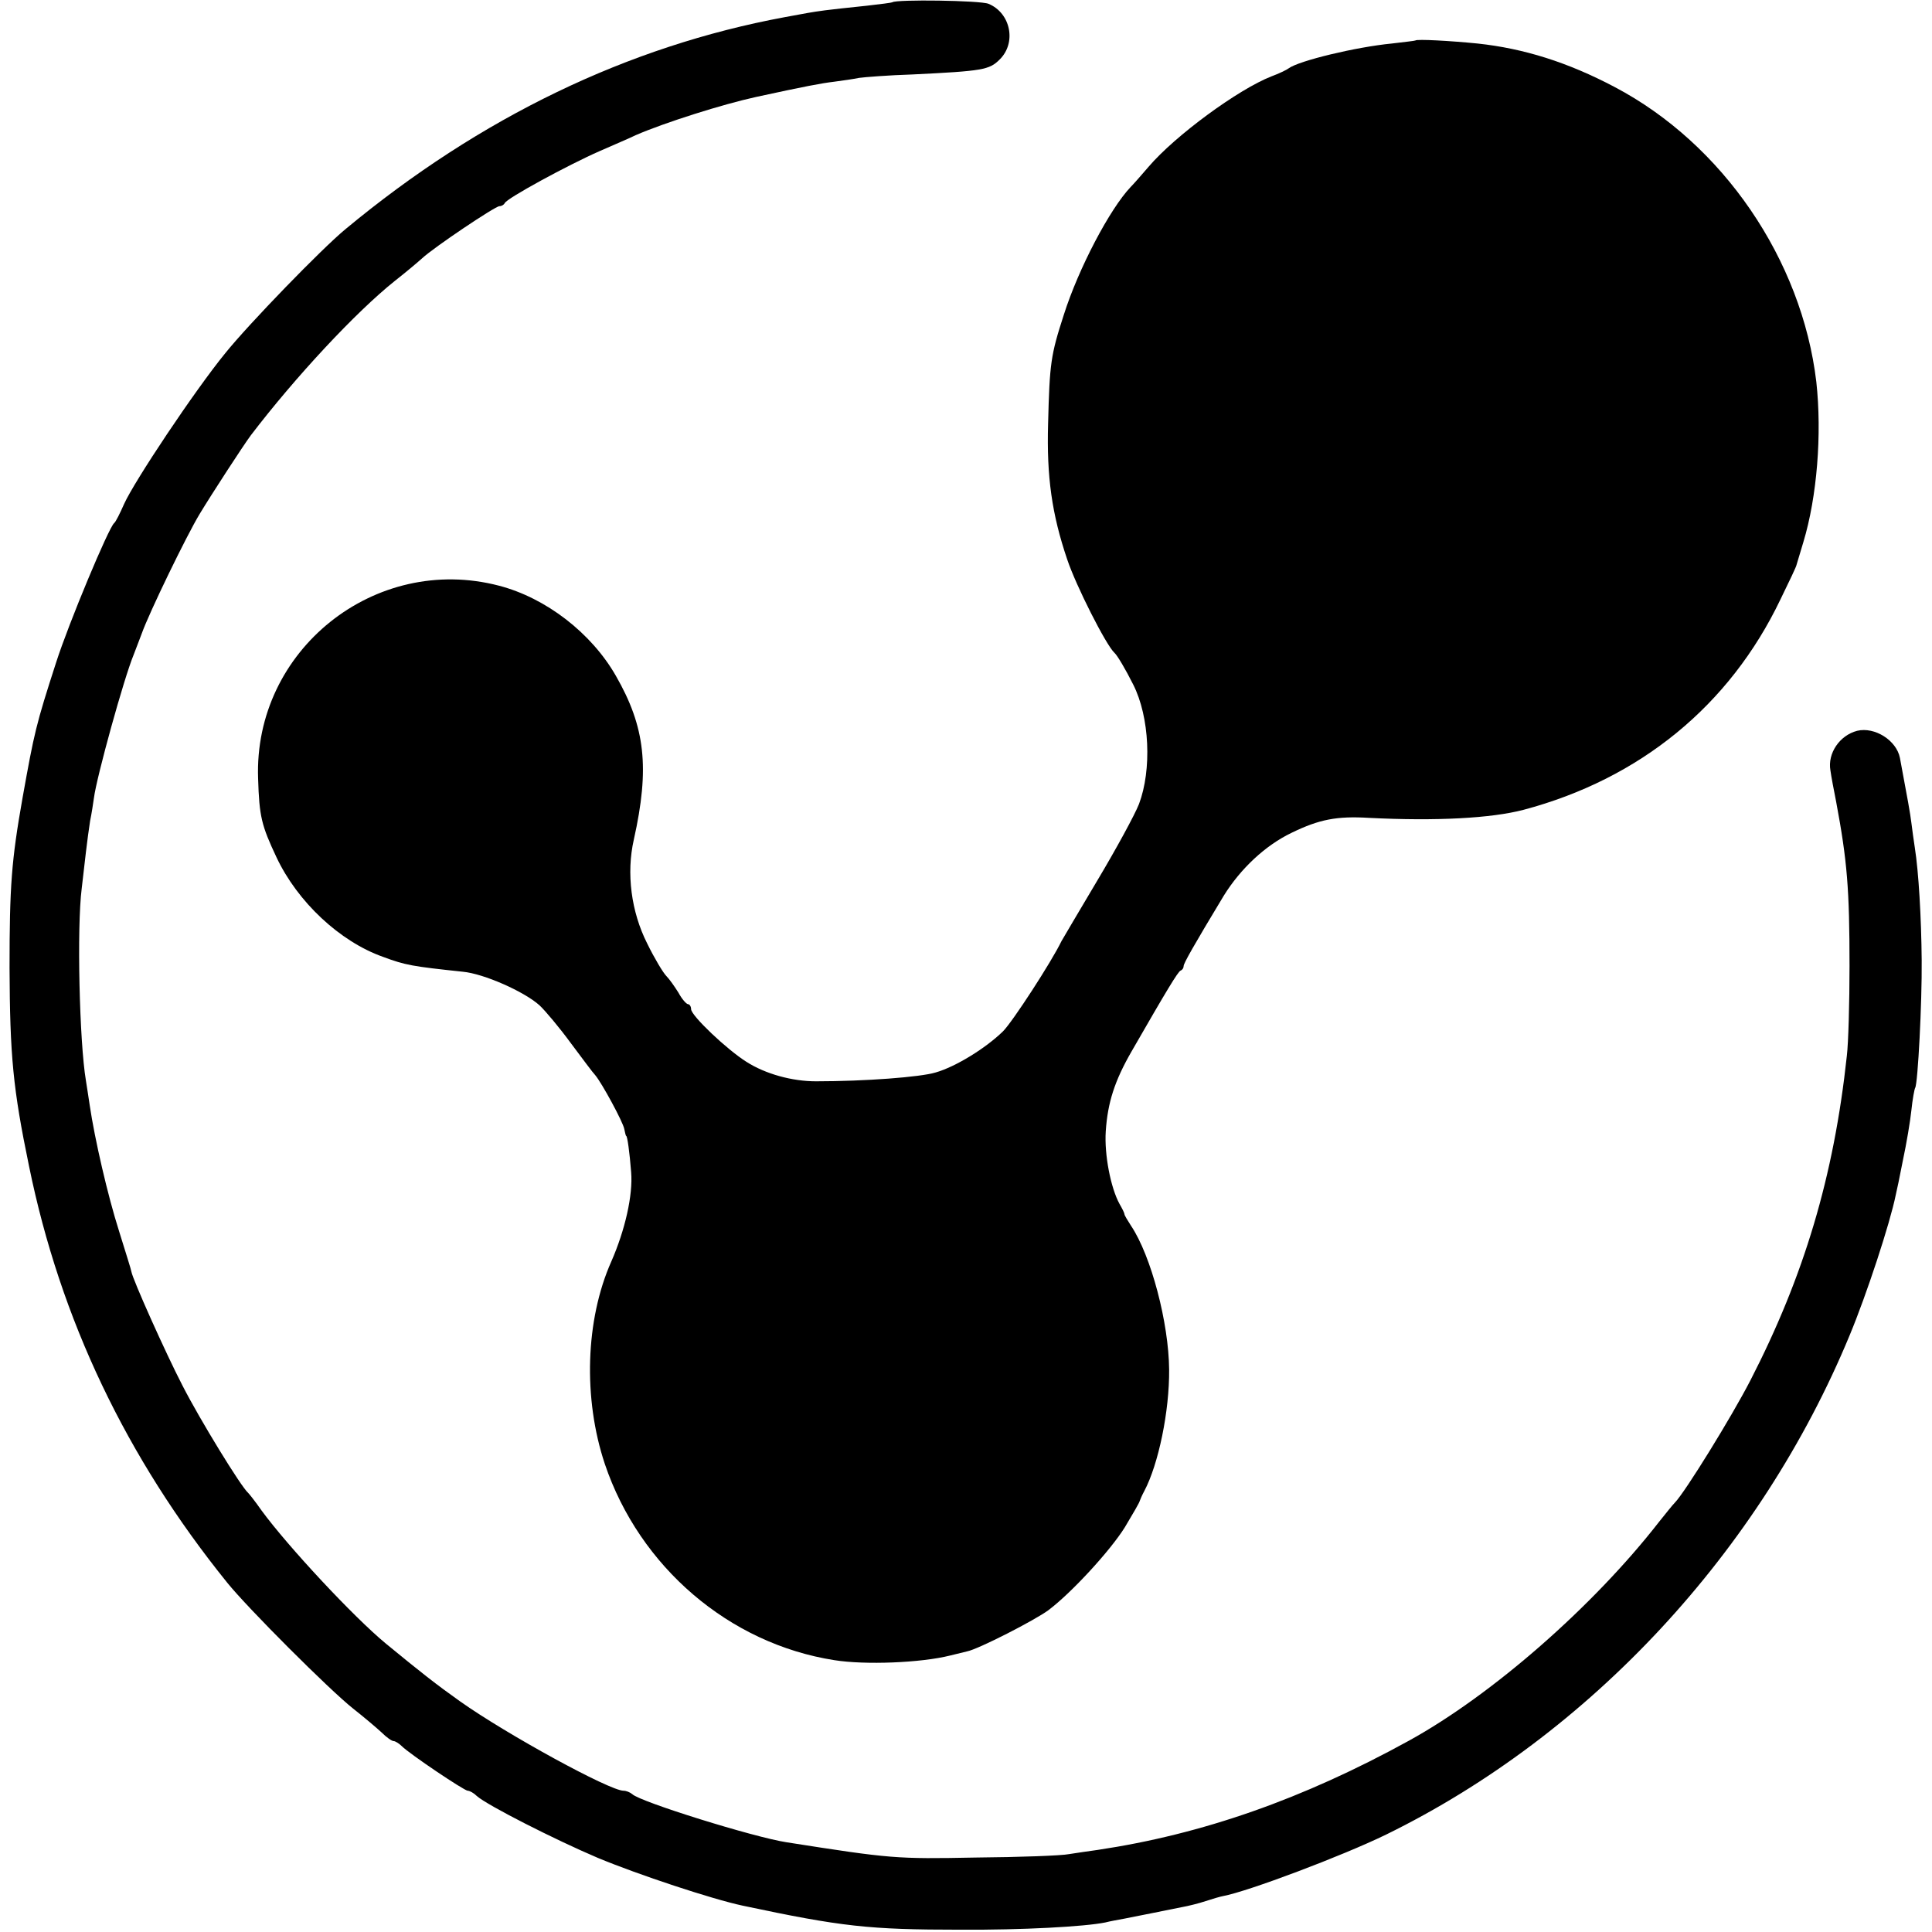 <?xml version="1.0" standalone="no"?>
<!DOCTYPE svg PUBLIC "-//W3C//DTD SVG 20010904//EN"
 "http://www.w3.org/TR/2001/REC-SVG-20010904/DTD/svg10.dtd">
<svg version="1.0" xmlns="http://www.w3.org/2000/svg"
 width="506pt" height="506pt" viewBox="0 0 506 506"
 preserveAspectRatio="xMidYMid meet">
<g transform="translate(0,506) scale(0.1,-0.1)"
fill="#000000" stroke="none">
<path d="M2337 5054 c-1 -1 -31 -5 -67 -9 -116 -12 -125 -14 -155 -19 -16 -3
-43 -8 -60 -11 -410 -76 -797 -262 -1150 -555 -62 -51 -253 -248 -315 -325
-80 -98 -238 -335 -265 -395 -11 -25 -22 -47 -26 -50 -14 -11 -119 -262 -152
-365 -53 -164 -57 -182 -88 -355 -29 -164 -34 -231 -34 -445 1 -231 9 -316 51
-519 82 -402 255 -764 519 -1091 54 -67 268 -281 330 -330 28 -22 61 -50 74
-62 13 -13 27 -23 32 -23 4 0 14 -6 21 -13 21 -21 164 -117 173 -117 5 0 16
-6 24 -14 27 -24 204 -114 317 -162 106 -44 299 -108 379 -125 259 -55 331
-63 570 -63 162 -1 326 8 380 19 11 3 34 7 50 10 39 8 112 22 150 30 17 3 45
10 63 16 18 6 39 12 45 13 65 12 312 105 427 161 535 262 980 742 1214 1307
45 108 106 294 121 368 2 8 11 50 19 92 9 42 19 101 22 130 3 29 8 56 10 59 7
12 18 223 17 334 -1 112 -8 232 -18 295 -3 19 -7 49 -9 65 -3 25 -10 63 -30
170 -9 46 -66 82 -112 71 -46 -12 -78 -59 -70 -104 2 -15 9 -52 15 -82 29
-155 35 -229 35 -430 0 -96 -3 -202 -7 -235 -34 -316 -112 -577 -253 -851 -49
-95 -170 -291 -197 -319 -7 -7 -25 -30 -42 -51 -172 -221 -437 -453 -655 -573
-278 -153 -541 -245 -815 -286 -22 -3 -56 -8 -75 -11 -19 -4 -129 -8 -245 -9
-208 -4 -221 -3 -495 40 -85 13 -384 106 -404 126 -6 5 -16 9 -23 9 -36 0
-305 147 -428 234 -62 44 -104 77 -194 151 -85 70 -258 256 -326 349 -16 23
-32 43 -35 46 -18 15 -126 191 -172 281 -44 85 -131 279 -134 299 0 3 -15 50
-32 105 -30 94 -64 242 -77 330 -3 22 -8 51 -10 65 -17 101 -24 401 -11 503 3
26 8 68 11 95 3 26 8 63 11 82 4 19 8 46 10 60 7 55 79 315 104 375 4 11 14
36 21 55 19 54 118 258 152 314 32 53 114 179 134 206 116 152 275 323 378
405 28 22 59 48 70 58 31 29 192 137 203 137 6 0 12 4 14 8 4 12 166 100 248
136 36 16 79 34 95 42 76 33 228 81 315 100 129 28 171 36 205 40 22 3 51 7
65 10 14 2 77 7 140 9 184 9 201 12 228 39 45 44 29 122 -29 146 -21 9 -242
12 -252 4z"/>
<path d="M3707 4954 c-1 -1 -29 -4 -62 -8 -93 -9 -243 -45 -270 -65 -5 -4 -26
-14 -45 -21 -87 -34 -252 -155 -322 -237 -18 -21 -39 -45 -47 -53 -54 -57
-136 -212 -175 -335 -34 -105 -37 -126 -41 -285 -4 -139 10 -237 50 -355 23
-69 102 -225 124 -245 7 -6 29 -43 49 -83 43 -85 49 -223 15 -313 -11 -28 -60
-118 -109 -200 -49 -82 -91 -154 -94 -159 -26 -54 -128 -211 -153 -236 -45
-44 -124 -93 -177 -108 -40 -12 -184 -23 -313 -23 -62 0 -132 19 -182 51 -51
32 -145 121 -145 138 0 7 -4 13 -8 13 -4 0 -16 13 -25 30 -10 16 -24 36 -32
44 -8 8 -31 46 -50 85 -42 83 -55 184 -35 272 42 188 30 295 -47 429 -64 112
-183 204 -306 236 -325 85 -643 -169 -631 -505 3 -100 9 -123 48 -206 55 -117
166 -221 279 -261 59 -22 77 -25 209 -39 55 -5 161 -52 201 -88 15 -14 52 -58
82 -99 30 -40 58 -78 64 -84 17 -20 73 -123 76 -141 2 -10 4 -18 5 -18 3 0 9
-43 13 -95 5 -60 -16 -152 -52 -234 -68 -153 -74 -359 -17 -530 91 -270 326
-471 601 -514 81 -13 227 -7 303 12 12 3 32 8 45 11 30 6 178 82 213 108 61
46 162 156 200 217 21 35 39 66 39 69 1 3 6 15 12 26 37 70 66 209 65 318 -1
122 -47 298 -100 377 -9 14 -17 27 -17 30 0 3 -6 15 -13 27 -23 42 -40 129
-36 190 5 75 23 132 68 210 92 160 121 208 128 211 5 2 8 7 8 12 0 7 26 53
105 184 44 71 109 132 178 165 72 35 118 44 202 39 177 -9 321 -1 405 21 305
81 540 273 673 551 23 47 42 87 42 90 1 3 9 30 18 60 36 119 49 283 34 420
-38 320 -245 623 -528 772 -123 65 -238 101 -359 114 -70 7 -159 12 -163 8z"/>
</g>
</svg>

